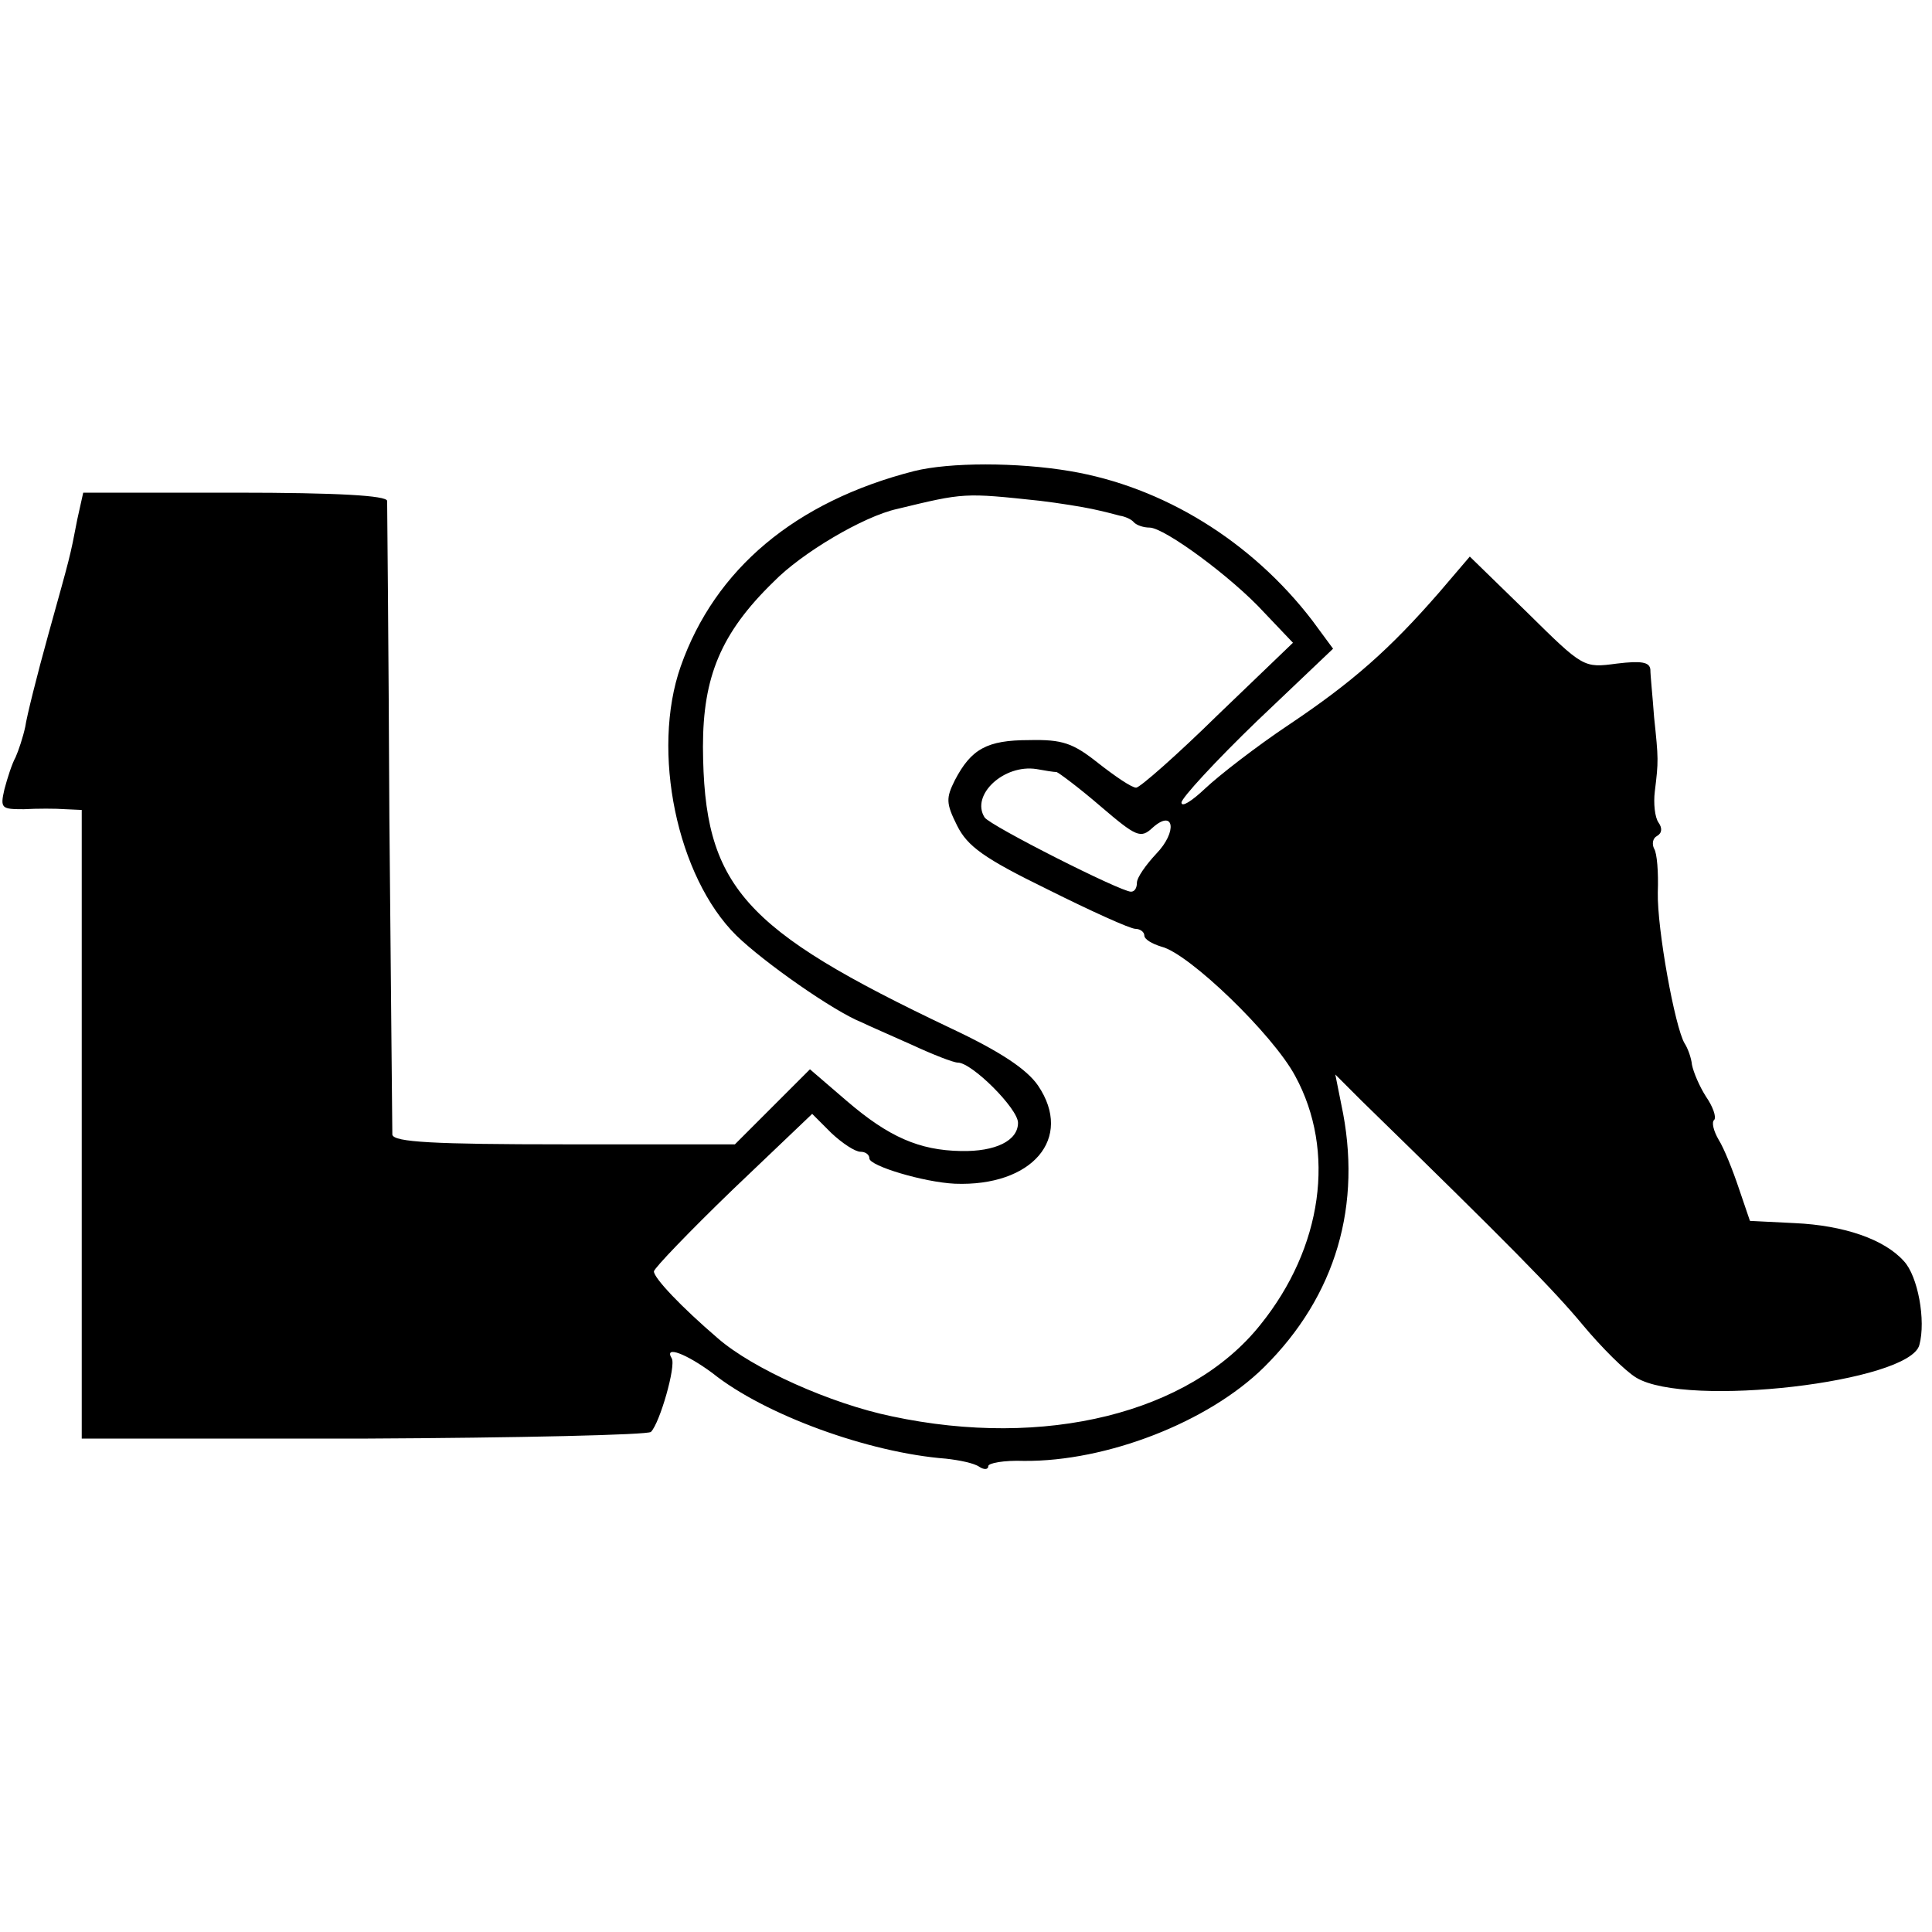 <?xml version="1.0" standalone="no"?>
<!DOCTYPE svg PUBLIC "-//W3C//DTD SVG 20010904//EN"
 "http://www.w3.org/TR/2001/REC-SVG-20010904/DTD/svg10.dtd">
<svg version="1.0" xmlns="http://www.w3.org/2000/svg"
 width="260pt" height="260pt" viewBox="0 0 260 260"
 preserveAspectRatio="xMidYMid meet">
<g transform="translate(0,260) scale(0.1,-0.1)"
fill="#000000" stroke="none">
<path d="M1230 1966 c-160 -41 -268 -132 -314 -263 -40 -114 -5 -283 75 -362
37 -36 131 -102 169 -117 8 -4 38 -17 67 -30 28 -13 56 -24 62 -24 19 0 81
-62 81 -81 0 -24 -30 -39 -77 -38 -56 1 -97 19 -153 67 l-50 43 -50 -50 -51
-51 -229 0 c-177 0 -230 3 -232 13 0 6 -2 199 -4 427 -1 228 -3 420 -3 426 -1
7 -65 11 -205 11 l-204 0 -8 -36 c-10 -52 -9 -47 -39 -155 -15 -54 -29 -110
-31 -124 -3 -14 -9 -32 -13 -41 -5 -9 -11 -28 -15 -43 -6 -26 -4 -27 26 -27
18 1 43 1 56 0 l22 -1 0 -423 0 -423 379 0 c209 1 383 5 387 9 12 12 34 89 28
99 -11 18 20 6 55 -20 70 -56 210 -107 314 -115 18 -2 38 -6 45 -11 6 -4 12
-4 12 1 0 4 21 8 48 7 111 -1 248 52 323 126 97 96 133 219 104 354 l-8 40 35
-35 c199 -194 259 -255 298 -302 25 -30 57 -62 72 -71 68 -41 368 -6 381 44 9
33 -2 93 -21 113 -26 29 -80 48 -147 51 l-60 3 -15 44 c-8 24 -20 54 -27 65
-7 12 -10 24 -6 27 3 4 -2 18 -11 31 -9 14 -17 33 -19 43 -1 10 -6 23 -10 29
-13 22 -37 154 -36 203 1 27 -1 53 -5 59 -3 6 -2 14 4 17 7 4 7 11 2 18 -5 7
-7 26 -5 42 5 41 5 43 -1 100 -2 28 -5 56 -5 64 -1 10 -12 12 -45 8 -45 -6
-45 -6 -121 69 l-77 75 -41 -48 c-67 -77 -117 -121 -202 -178 -45 -30 -95 -69
-113 -86 -18 -17 -32 -26 -32 -19 0 6 46 56 102 110 l102 97 -28 38 c-82 107
-201 180 -326 201 -71 12 -162 12 -210 0z m170 -40 c25 -3 56 -8 70 -11 14 -3
30 -7 37 -9 7 -1 16 -5 19 -9 4 -4 13 -7 21 -7 20 0 111 -67 154 -114 l39 -41
-101 -97 c-55 -54 -105 -98 -110 -98 -6 0 -28 15 -51 33 -34 27 -48 32 -93 31
-57 0 -78 -12 -100 -54 -12 -24 -12 -31 3 -61 14 -28 36 -44 122 -86 58 -29
111 -53 118 -53 6 0 12 -4 12 -9 0 -5 10 -11 23 -15 37 -9 150 -118 180 -174
55 -101 37 -231 -47 -335 -95 -119 -290 -167 -496 -123 -82 17 -187 64 -234
105 -49 42 -86 81 -86 90 0 4 48 54 106 110 l107 102 26 -26 c15 -14 32 -25
39 -25 7 0 12 -4 12 -9 0 -10 73 -32 115 -34 104 -4 160 61 112 132 -15 22
-51 46 -117 77 -282 134 -333 191 -334 379 0 94 24 153 95 222 38 39 121 88
166 98 91 22 90 22 193 11z m22 -365 c3 -1 30 -21 59 -46 48 -41 54 -44 70
-29 29 26 34 -5 5 -35 -14 -15 -26 -32 -26 -39 0 -7 -3 -12 -8 -12 -14 0 -190
89 -197 100 -19 30 26 72 70 65 11 -2 23 -4 27 -4z"/>
</g>
</svg>

